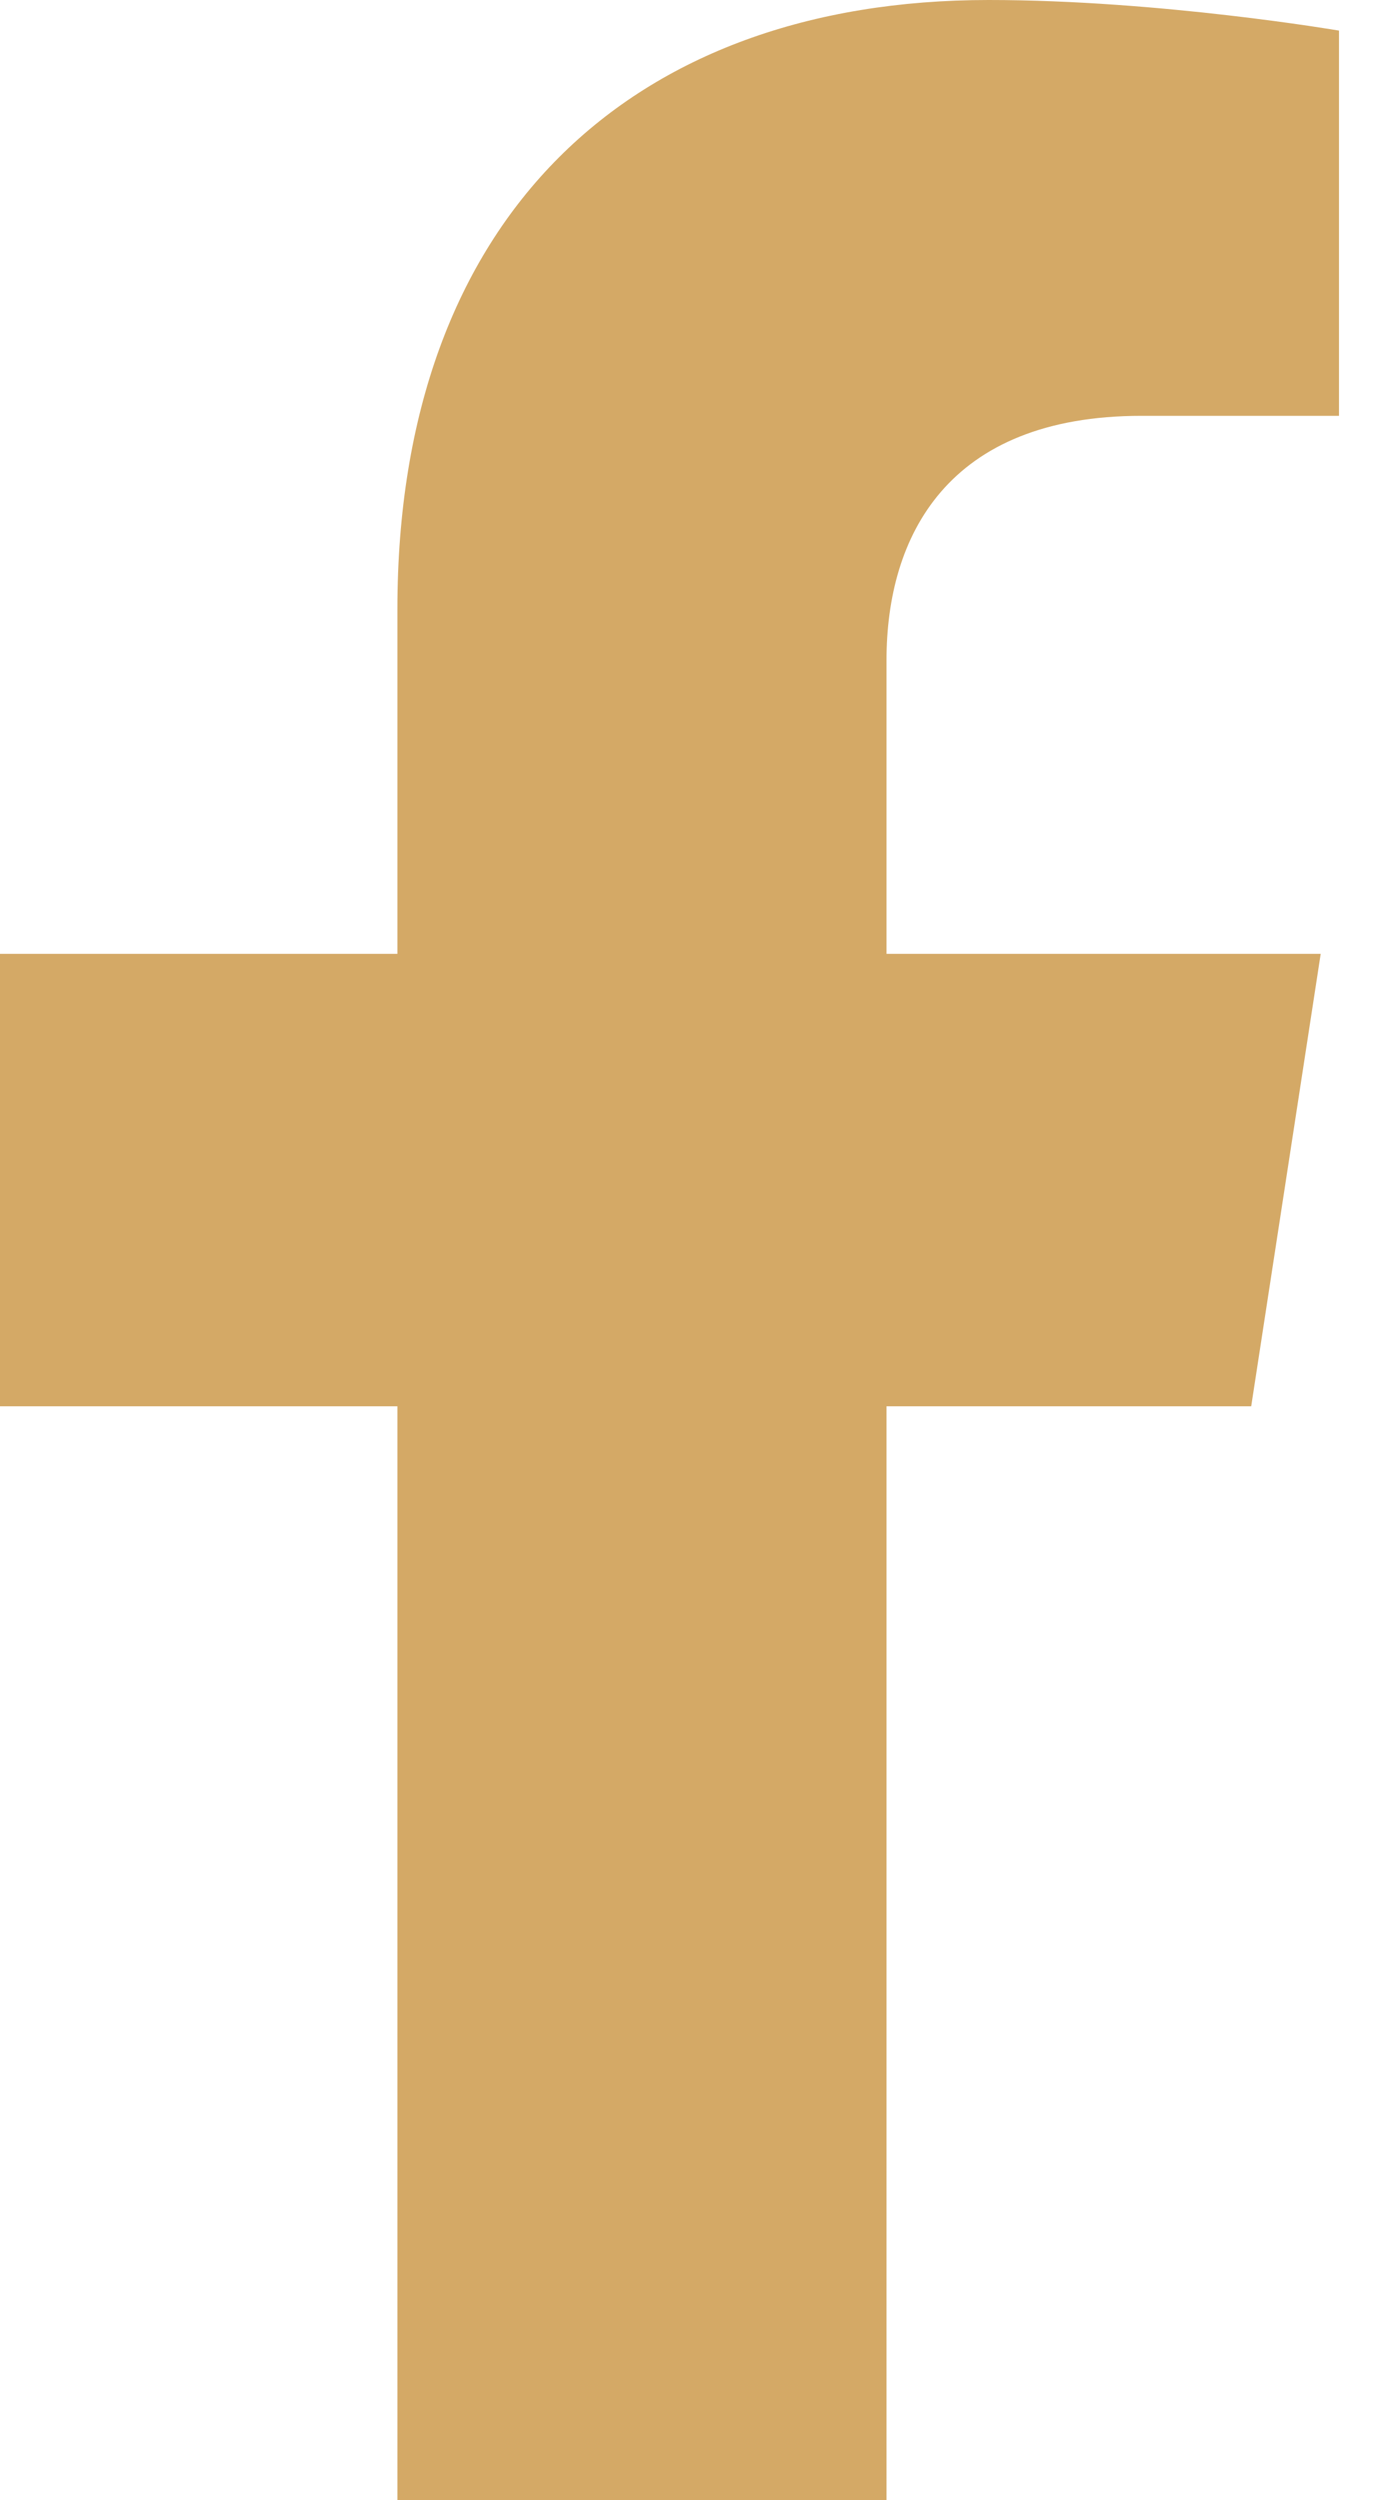 <svg width="14" height="25" viewBox="0 0 14 25" fill="none" xmlns="http://www.w3.org/2000/svg">
<path d="M12.512 14.062L13.207 9.538H8.865V6.602C8.865 5.364 9.472 4.158 11.416 4.158H13.39V0.306C13.39 0.306 11.599 0 9.886 0C6.311 0 3.974 2.167 3.974 6.09V9.538H0V14.062H3.974V25H8.865V14.062H12.512Z" fill="#D4A966"/>
</svg>
